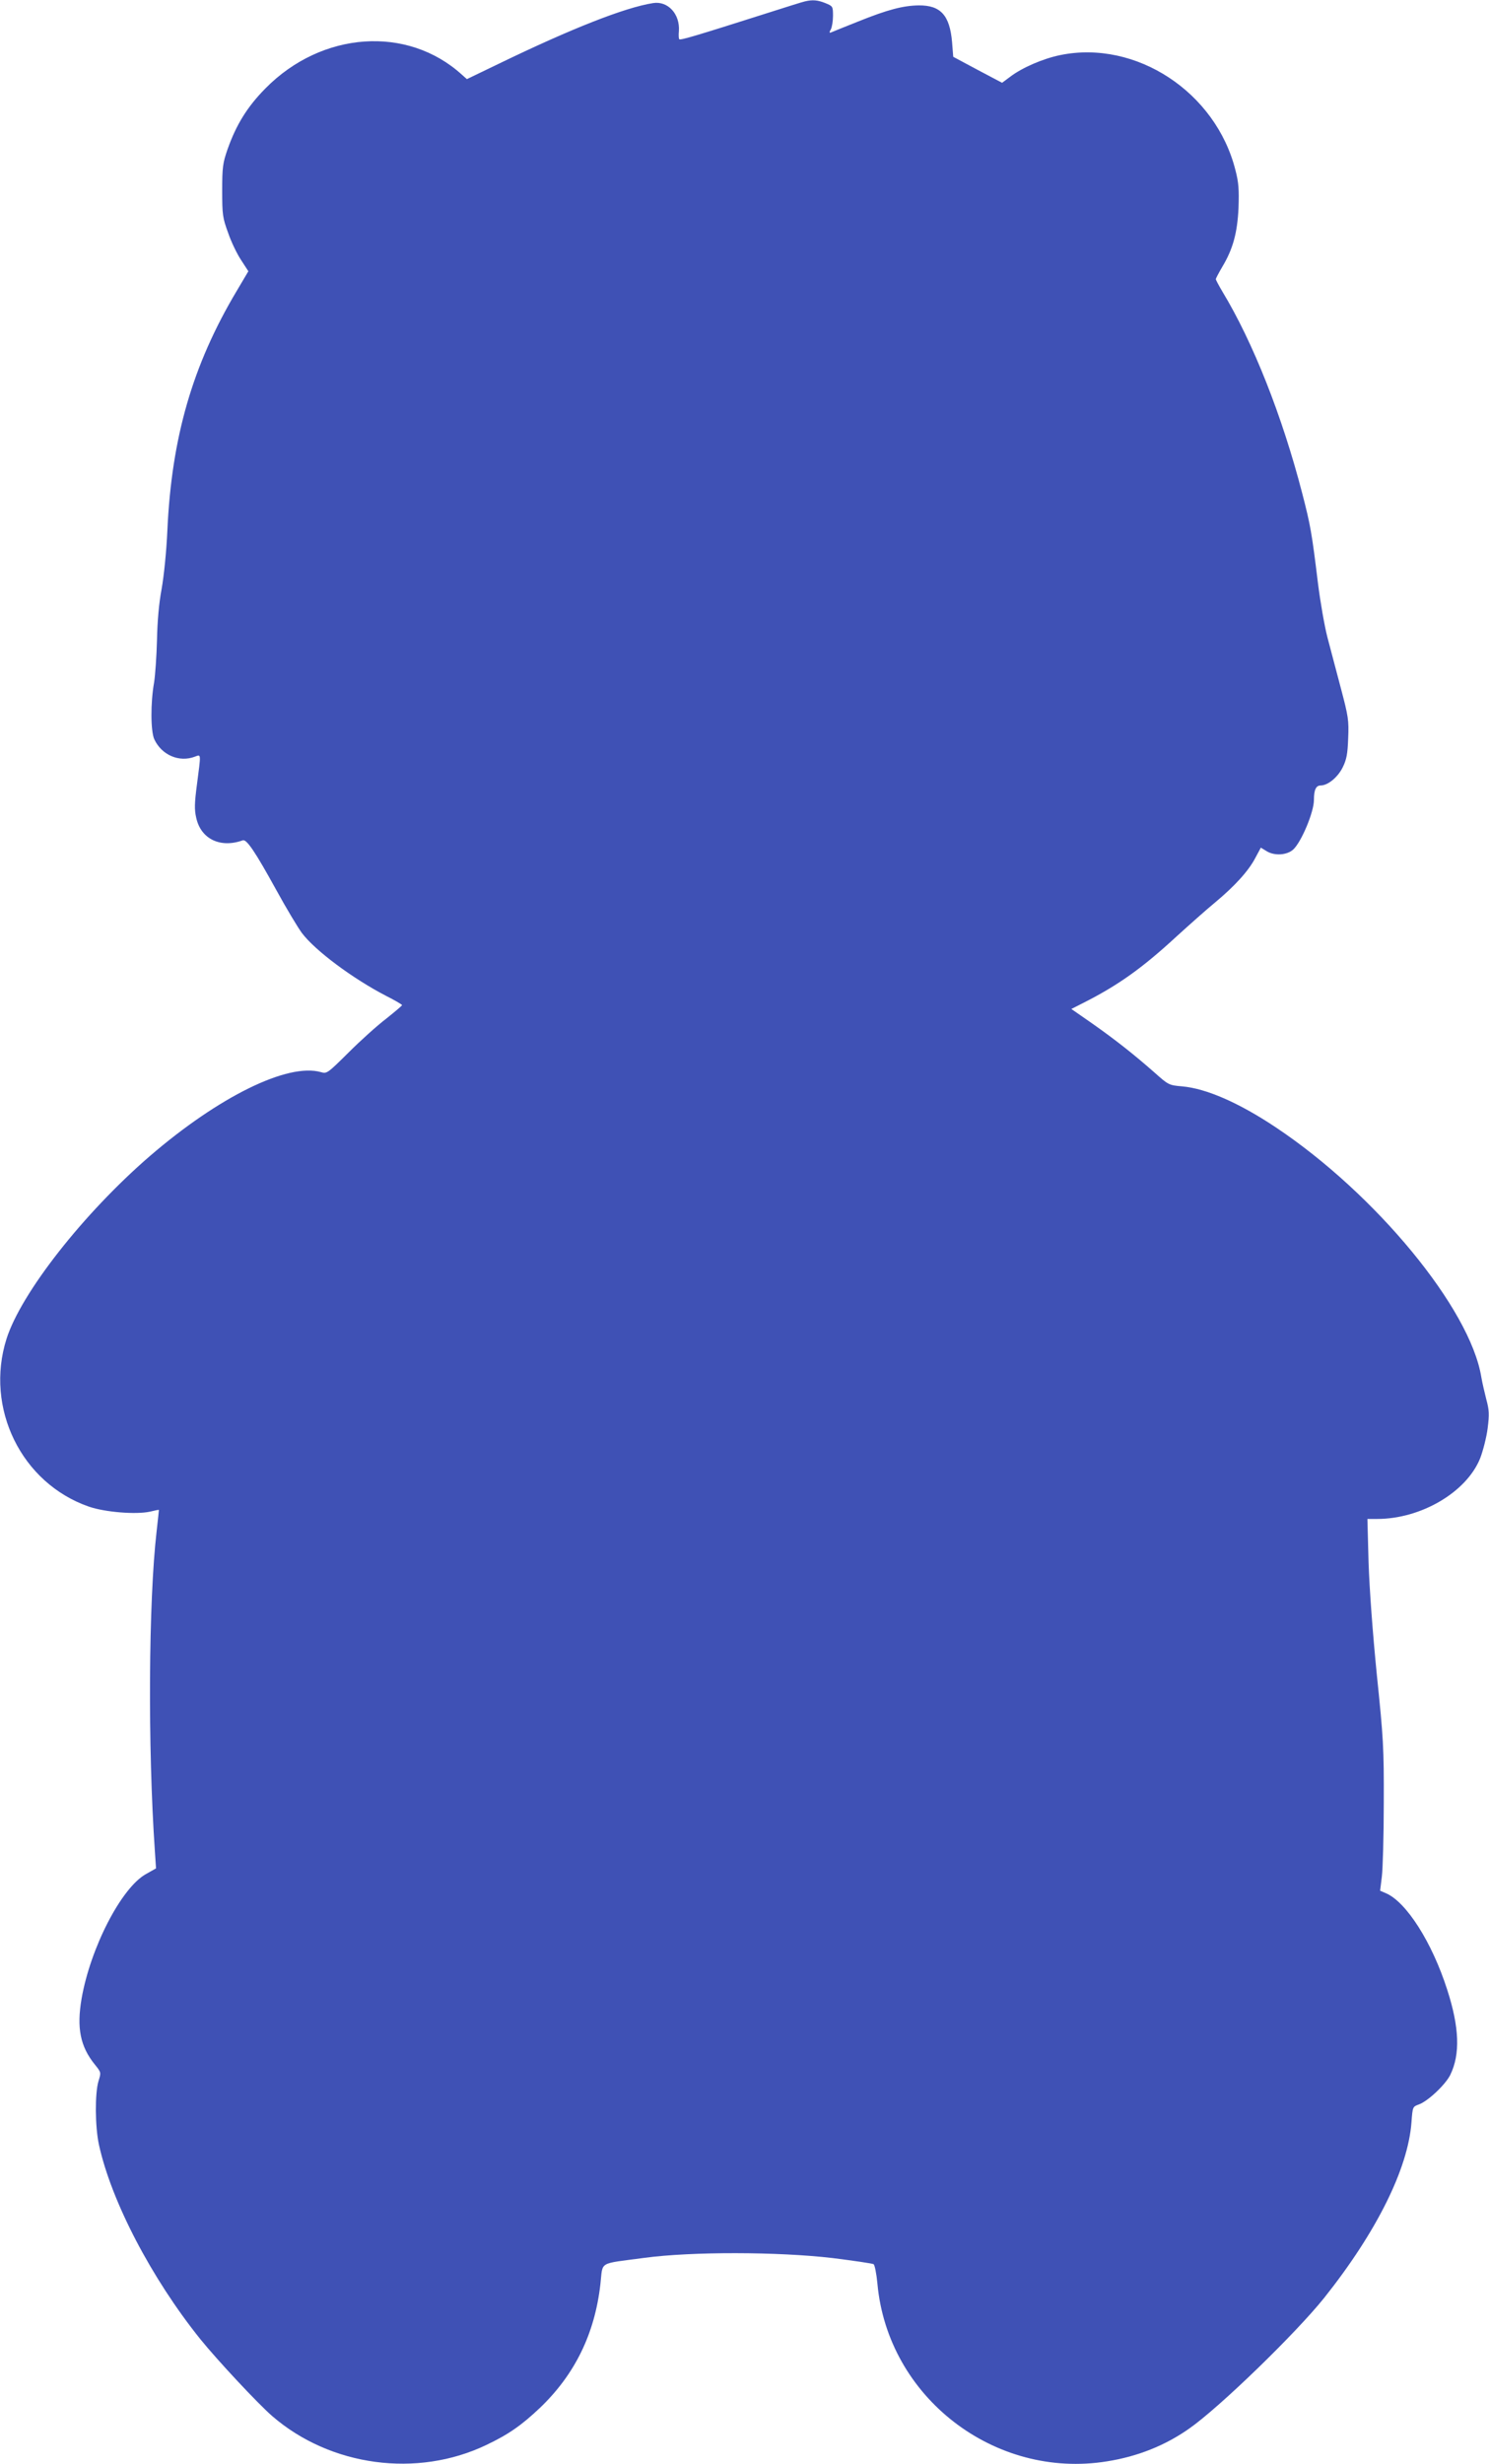 <?xml version="1.0" standalone="no"?>
<!DOCTYPE svg PUBLIC "-//W3C//DTD SVG 20010904//EN"
 "http://www.w3.org/TR/2001/REC-SVG-20010904/DTD/svg10.dtd">
<svg version="1.0" xmlns="http://www.w3.org/2000/svg"
 width="774pt" height="1280pt" viewBox="0 0 774 1280"
 preserveAspectRatio="xMidYMid meet">
<g transform="translate(0,1280) scale(0.1,-0.1)"
fill="#3f51b5" stroke="none">
<path d="M4185 12793 c-11 -2 -112 -34 -225 -70 -324 -103 -423 -133 -429
-127 -3 3 -4 22 -2 43 6 88 -57 157 -134 145 -147 -23 -424 -132 -804 -316
l-164 -79 -26 23 c-283 257 -728 226 -1021 -71 -95 -96 -152 -189 -197 -316
-25 -72 -28 -93 -28 -215 0 -125 2 -141 31 -220 16 -47 47 -111 68 -142 l37
-57 -61 -103 c-229 -384 -338 -760 -360 -1243 -5 -112 -18 -237 -30 -305 -14
-75 -22 -167 -24 -265 -2 -82 -9 -181 -15 -220 -19 -106 -18 -253 1 -295 38
-82 130 -122 212 -90 32 12 31 18 10 -143 -13 -99 -14 -132 -4 -175 24 -110
125 -159 242 -117 20 7 65 -60 173 -256 53 -97 114 -198 134 -225 69 -92 266
-238 438 -327 46 -23 83 -45 83 -48 0 -3 -37 -34 -82 -70 -46 -35 -134 -114
-196 -176 -110 -109 -113 -111 -144 -102 -172 49 -530 -127 -889 -436 -345
-298 -669 -711 -745 -949 -114 -360 77 -750 428 -872 84 -29 245 -42 318 -26
24 6 45 10 46 9 0 -1 -5 -51 -12 -112 -42 -363 -46 -1121 -9 -1660 l6 -90 -53
-30 c-128 -72 -288 -383 -334 -647 -26 -152 -7 -248 69 -342 33 -41 33 -41 19
-86 -19 -62 -18 -237 2 -329 64 -295 274 -696 527 -1011 89 -110 301 -337 374
-400 303 -262 754 -322 1113 -150 116 55 184 103 279 193 182 174 285 386 314
643 14 121 -15 103 229 136 247 33 693 32 977 -1 111 -14 207 -28 214 -32 6
-4 15 -49 20 -102 54 -589 609 -1017 1194 -922 158 25 301 82 425 169 157 109
556 496 704 681 272 342 435 670 453 911 6 81 6 81 39 93 47 17 139 104 163
154 52 107 47 246 -16 441 -79 247 -213 457 -319 502 l-30 13 9 73 c5 40 10
213 10 383 1 288 -2 335 -36 665 -22 222 -38 440 -43 583 l-6 227 50 0 c229 0
465 139 536 315 15 39 33 109 39 156 9 73 8 95 -7 150 -9 35 -21 87 -26 116
-58 356 -549 951 -1068 1297 -192 128 -362 202 -487 213 -69 6 -71 7 -145 73
-106 93 -198 166 -323 254 l-108 75 63 32 c178 90 303 178 483 344 66 60 157
141 202 178 102 85 174 164 209 232 l28 52 33 -20 c40 -23 103 -19 135 10 42
38 108 194 108 258 0 53 11 75 35 75 37 0 89 42 115 95 20 41 25 69 28 150 4
93 1 113 -38 260 -23 88 -55 207 -70 265 -15 58 -37 184 -49 280 -32 263 -39
302 -82 468 -104 401 -255 783 -414 1046 -19 32 -35 62 -35 66 0 4 15 32 33
63 56 93 79 177 85 308 3 94 1 130 -16 195 -102 406 -517 678 -910 598 -89
-18 -198 -65 -260 -112 l-43 -32 -127 67 -127 68 -6 76 c-12 139 -59 192 -173
191 -81 -1 -162 -22 -316 -84 -69 -27 -131 -53 -139 -56 -11 -4 -11 -1 -2 16
6 11 11 43 11 70 0 49 -1 50 -40 66 -40 16 -66 18 -105 9z"/>
</g>
</svg>
